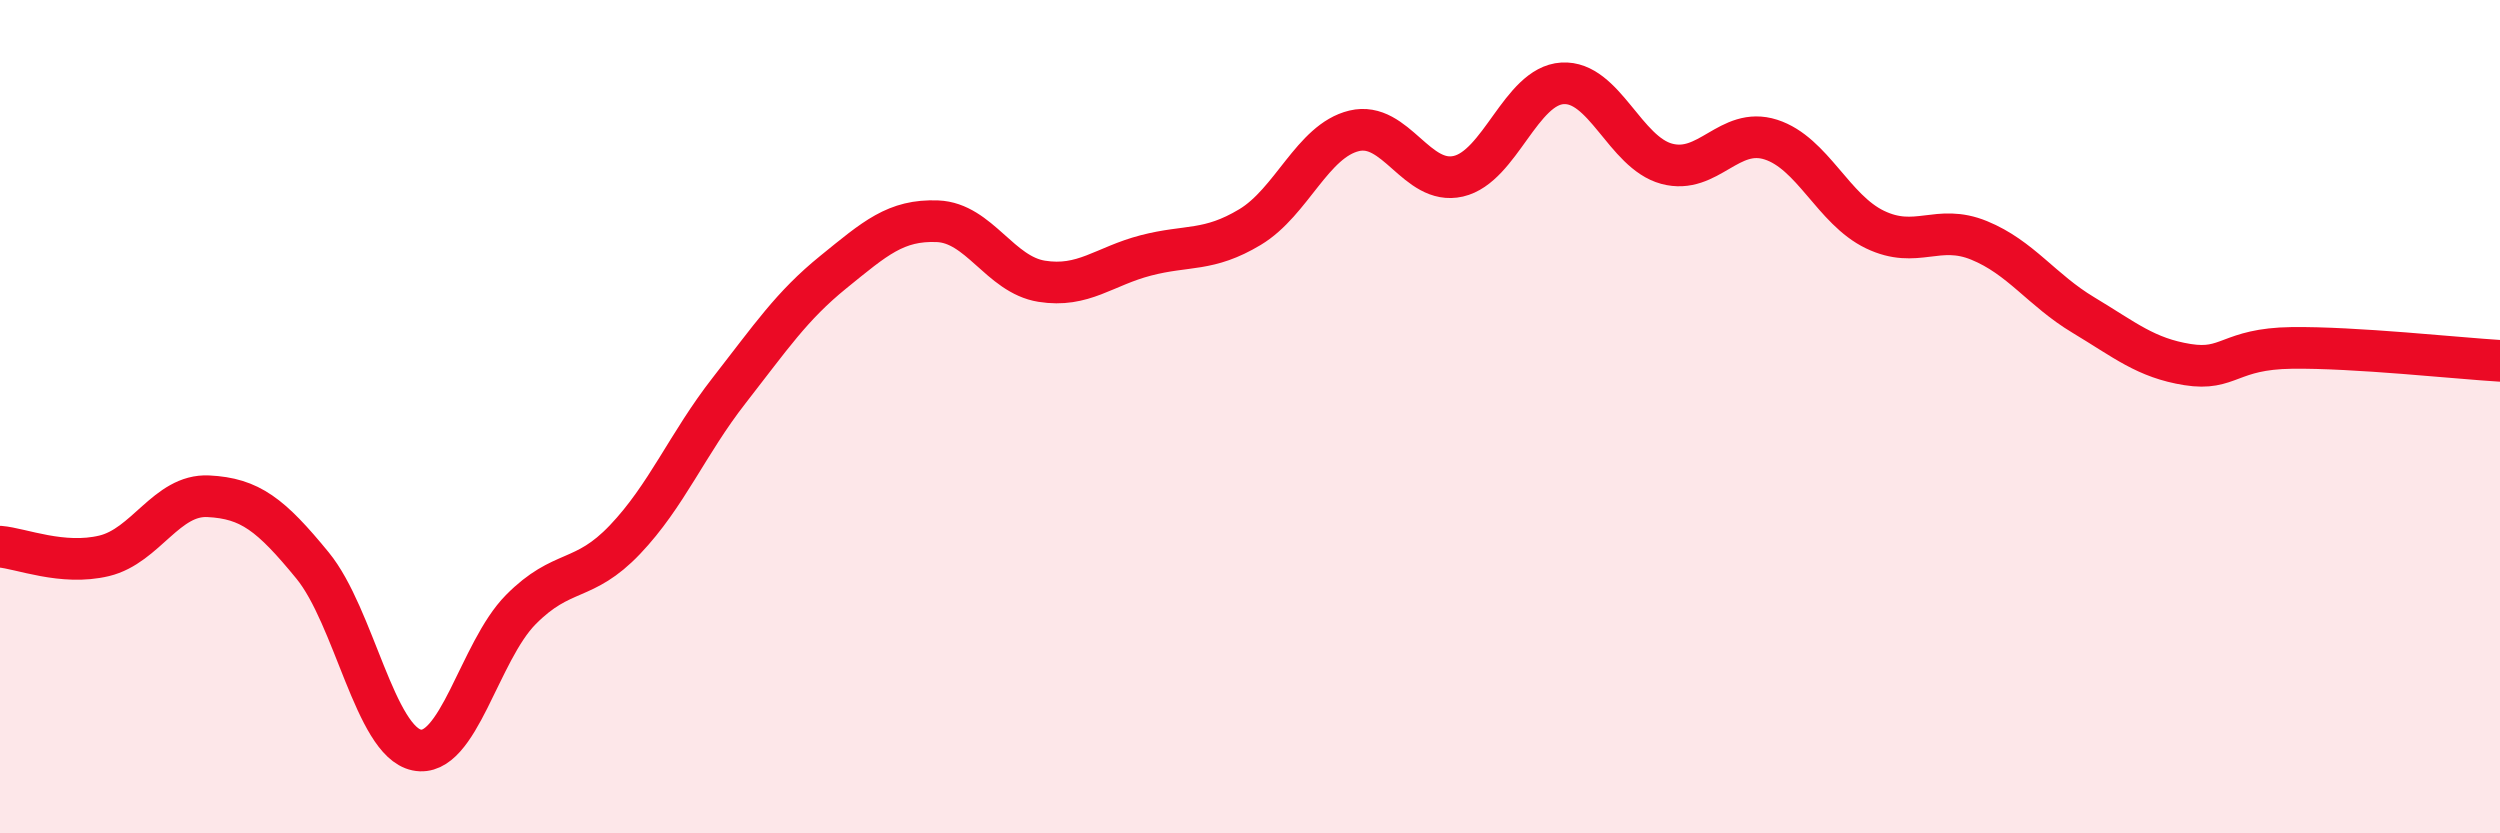 
    <svg width="60" height="20" viewBox="0 0 60 20" xmlns="http://www.w3.org/2000/svg">
      <path
        d="M 0,13.12 C 0.5,13.16 1.5,13.58 2.5,13.34 C 3.5,13.1 4,11.86 5,11.91 C 6,11.96 6.5,12.35 7.5,13.57 C 8.5,14.79 9,17.79 10,18 C 11,18.21 11.5,15.64 12.5,14.63 C 13.5,13.62 14,14 15,12.95 C 16,11.9 16.5,10.65 17.5,9.37 C 18.5,8.09 19,7.34 20,6.53 C 21,5.72 21.5,5.27 22.5,5.31 C 23.5,5.35 24,6.59 25,6.75 C 26,6.91 26.5,6.39 27.5,6.13 C 28.5,5.87 29,6.05 30,5.45 C 31,4.85 31.5,3.38 32.5,3.14 C 33.5,2.9 34,4.46 35,4.23 C 36,4 36.5,2.06 37.5,2 C 38.5,1.94 39,3.66 40,3.93 C 41,4.2 41.5,3.03 42.5,3.35 C 43.5,3.67 44,5.03 45,5.51 C 46,5.99 46.5,5.36 47.5,5.77 C 48.5,6.18 49,6.96 50,7.56 C 51,8.16 51.5,8.59 52.5,8.75 C 53.5,8.91 53.5,8.37 55,8.35 C 56.5,8.33 59,8.6 60,8.66L60 20L0 20Z"
        fill="#EB0A25"
        opacity="0.1"
        stroke-linecap="round"
        stroke-linejoin="round"
      />
      <path
        d="M 0,13.12 C 0.5,13.16 1.5,13.58 2.5,13.34 C 3.5,13.1 4,11.86 5,11.91 C 6,11.96 6.5,12.35 7.5,13.57 C 8.5,14.79 9,17.79 10,18 C 11,18.21 11.5,15.64 12.5,14.63 C 13.5,13.62 14,14 15,12.95 C 16,11.9 16.5,10.65 17.5,9.37 C 18.5,8.09 19,7.34 20,6.53 C 21,5.72 21.5,5.27 22.5,5.31 C 23.5,5.35 24,6.59 25,6.75 C 26,6.91 26.5,6.39 27.5,6.13 C 28.5,5.87 29,6.05 30,5.45 C 31,4.85 31.5,3.38 32.5,3.14 C 33.5,2.9 34,4.46 35,4.23 C 36,4 36.5,2.06 37.5,2 C 38.5,1.94 39,3.66 40,3.93 C 41,4.2 41.5,3.03 42.5,3.35 C 43.5,3.67 44,5.03 45,5.51 C 46,5.99 46.5,5.36 47.5,5.77 C 48.5,6.18 49,6.96 50,7.56 C 51,8.16 51.5,8.59 52.5,8.75 C 53.5,8.91 53.5,8.37 55,8.35 C 56.5,8.33 59,8.6 60,8.66"
        stroke="#EB0A25"
        stroke-width="1"
        fill="none"
        stroke-linecap="round"
        stroke-linejoin="round"
      />
    </svg>
  